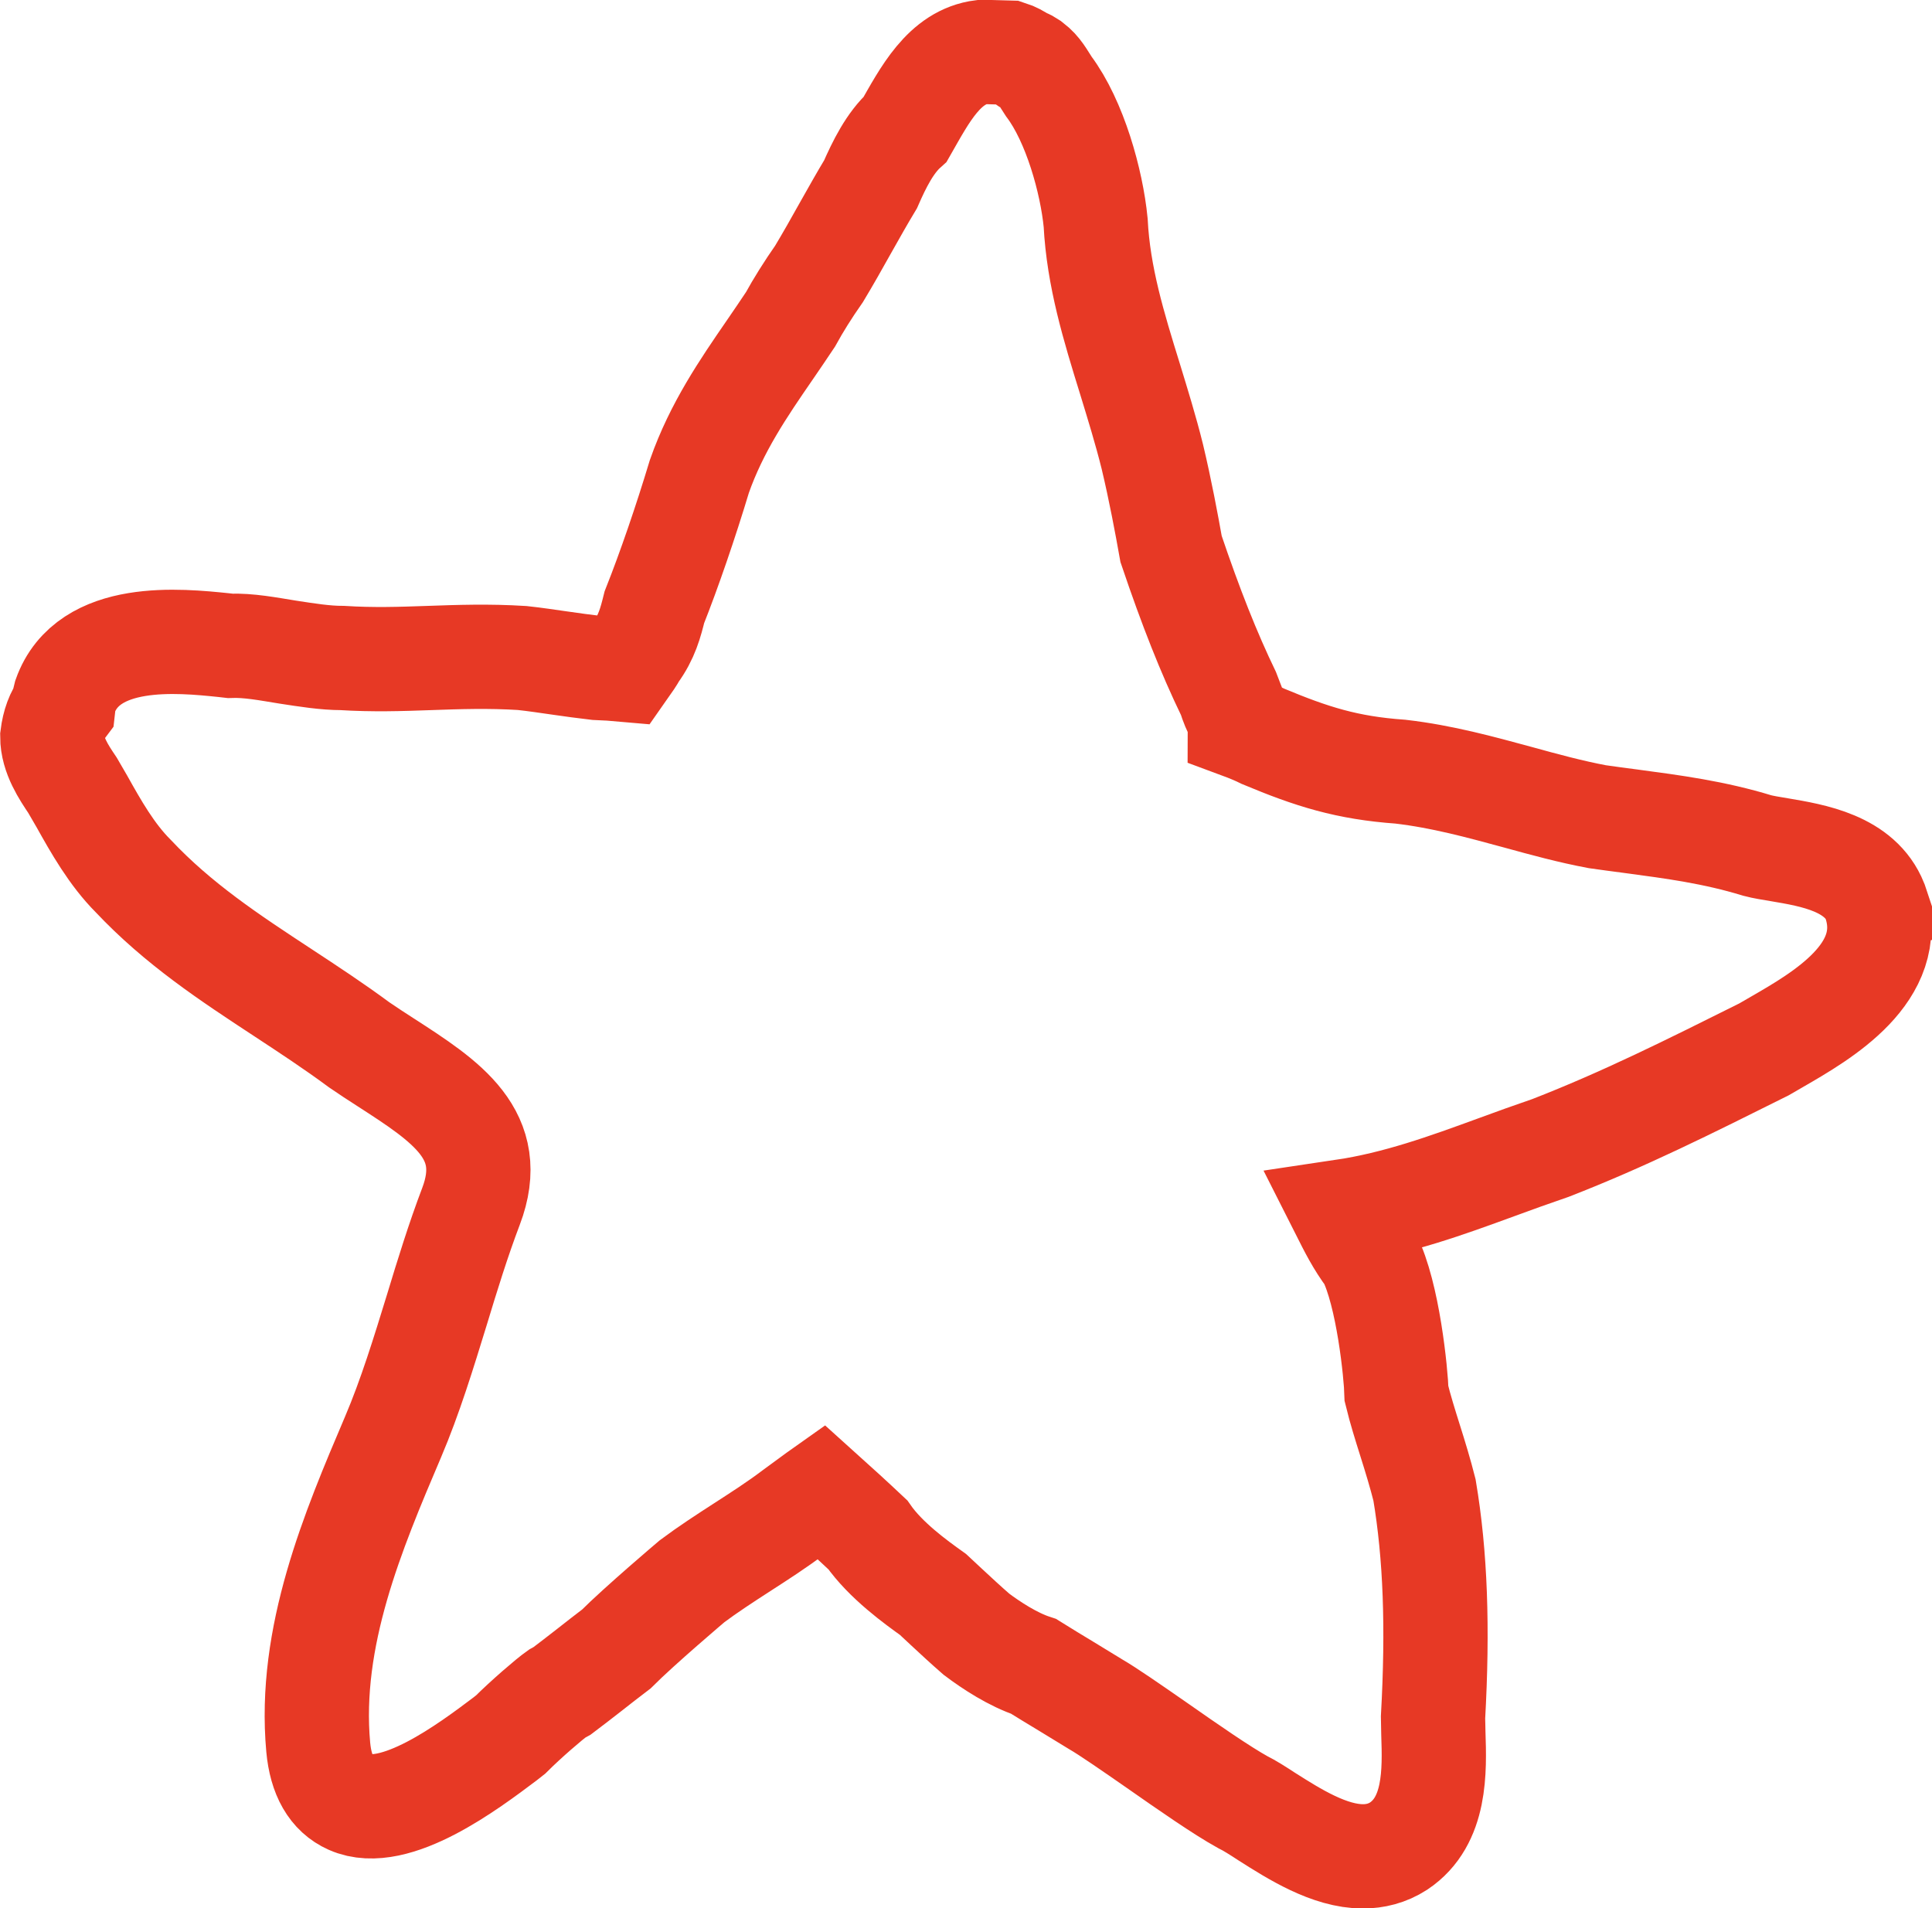 <?xml version="1.0" encoding="UTF-8"?>
<svg id="Layer_2" data-name="Layer 2" xmlns="http://www.w3.org/2000/svg" viewBox="0 0 111.16 109.79">
  <defs>
    <style>
      .cls-1 {
        fill: none;
        stroke: #e73925;
        stroke-miterlimit: 10;
        stroke-width: 6px;
      }
    </style>
  </defs>
  <g id="Layer_2-2" data-name="Layer 2">
    <path class="cls-1" d="M107.94,51.98l-.02-.06c-.9-2.25-3.59-2.7-5.55-3.03-.48-.08-.92-.15-1.26-.24-2.48-.76-4.82-1.07-7.29-1.4-.63-.08-1.28-.17-1.92-.26-1.54-.29-3.01-.69-4.57-1.12-2.14-.58-4.34-1.19-6.75-1.47-3.09-.22-5.1-.86-7.9-2.03-.36-.18-.81-.37-1.35-.57,0-.28-.05-.56-.21-.79-.2-.42-.39-1-.43-1.09-1.14-2.36-2.17-4.96-3.31-8.33-.26-1.46-.62-3.39-1.08-5.32-.38-1.53-.84-3.01-1.28-4.45-.94-3.03-1.82-5.9-1.98-9.01-.23-2.36-1.19-5.83-2.7-7.84-.35-.53-.53-.92-1.01-1.29l-.26-.16c-.06-.03-.12-.05-.21-.08-.29-.2-.54-.33-.79-.41l-1.42-.04h-.14c-2.19.27-3.31,2.49-4.42,4.43-.89.8-1.5,2.04-2,3.18-.5.83-.97,1.67-1.45,2.52-.49.88-1,1.78-1.51,2.63-.65.93-1.2,1.81-1.65,2.63-.4.6-.8,1.19-1.2,1.77-1.5,2.18-3.05,4.44-4.04,7.26-.8,2.65-1.73,5.36-2.59,7.53-.22.88-.43,1.71-1.11,2.64-.11.21-.38.61-.62.95-.55-.05-1.1-.08-1.6-.1-.7-.08-1.41-.18-2.11-.28-.71-.1-1.42-.21-2.17-.29-1.92-.12-3.66-.06-5.34,0-1.67.06-3.24.11-5,0-.99,0-2.04-.17-3.15-.34-1.12-.18-2.24-.4-3.32-.36l-.35-.04c-2.53-.26-7.8-.81-9.14,2.95-.06.22-.08.42-.1.6-.33.44-.54.99-.63,1.71,0,1.08.67,2.07,1.16,2.8l.54.93c.8,1.43,1.71,3.05,2.96,4.3,2.59,2.75,5.52,4.68,8.63,6.72,1.43.94,2.91,1.91,4.37,2.99.5.34,1.01.68,1.53,1.01,3.47,2.24,6.46,4.17,4.9,8.28-.73,1.92-1.36,3.96-1.96,5.94-.76,2.47-1.54,5.02-2.53,7.34-2.29,5.38-4.88,11.48-4.3,17.84.15,1.63.76,2.69,1.82,3.16,2.58,1.15,6.86-2.08,8.92-3.63l.33-.26c.87-.87,2.23-2.04,2.67-2.35l.29-.16c.48-.36,1.02-.78,1.56-1.2.51-.4,1.02-.8,1.56-1.21,1.36-1.36,4.36-3.9,4.36-3.9.91-.68,1.91-1.33,2.87-1.95.99-.64,2.02-1.3,2.97-2.02.49-.36.92-.68,1.35-.99l.24-.17c.9.81,1.8,1.63,2.68,2.46,1.03,1.48,2.77,2.73,3.75,3.43l.75.7c.56.52,1.13,1.05,1.75,1.59.85.64,2.1,1.46,3.29,1.85.62.39,1.26.77,1.9,1.16l1.67,1.02c.71.41,2.08,1.36,3.52,2.36,1.83,1.28,3.73,2.6,4.94,3.27.39.19.86.49,1.38.83,1.59,1.01,3.61,2.29,5.54,2.29.7,0,1.4-.17,2.05-.59,2.16-1.44,2.07-4.34,2-6.47,0-.34-.02-.67-.02-.92.29-5.2.14-9.35-.49-13.1-.24-.95-.53-1.9-.83-2.85-.28-.89-.56-1.78-.78-2.68-.03-1.18-.49-5.75-1.56-7.85-.65-.86-1.08-1.73-1.54-2.64,3.16-.47,6.03-1.52,8.82-2.54,1.03-.38,2.06-.75,3.14-1.12,4.24-1.65,7.93-3.5,12.28-5.67l.76-.44c2.58-1.49,6.9-3.98,5.66-7.95Z"/>
  </g>
</svg>